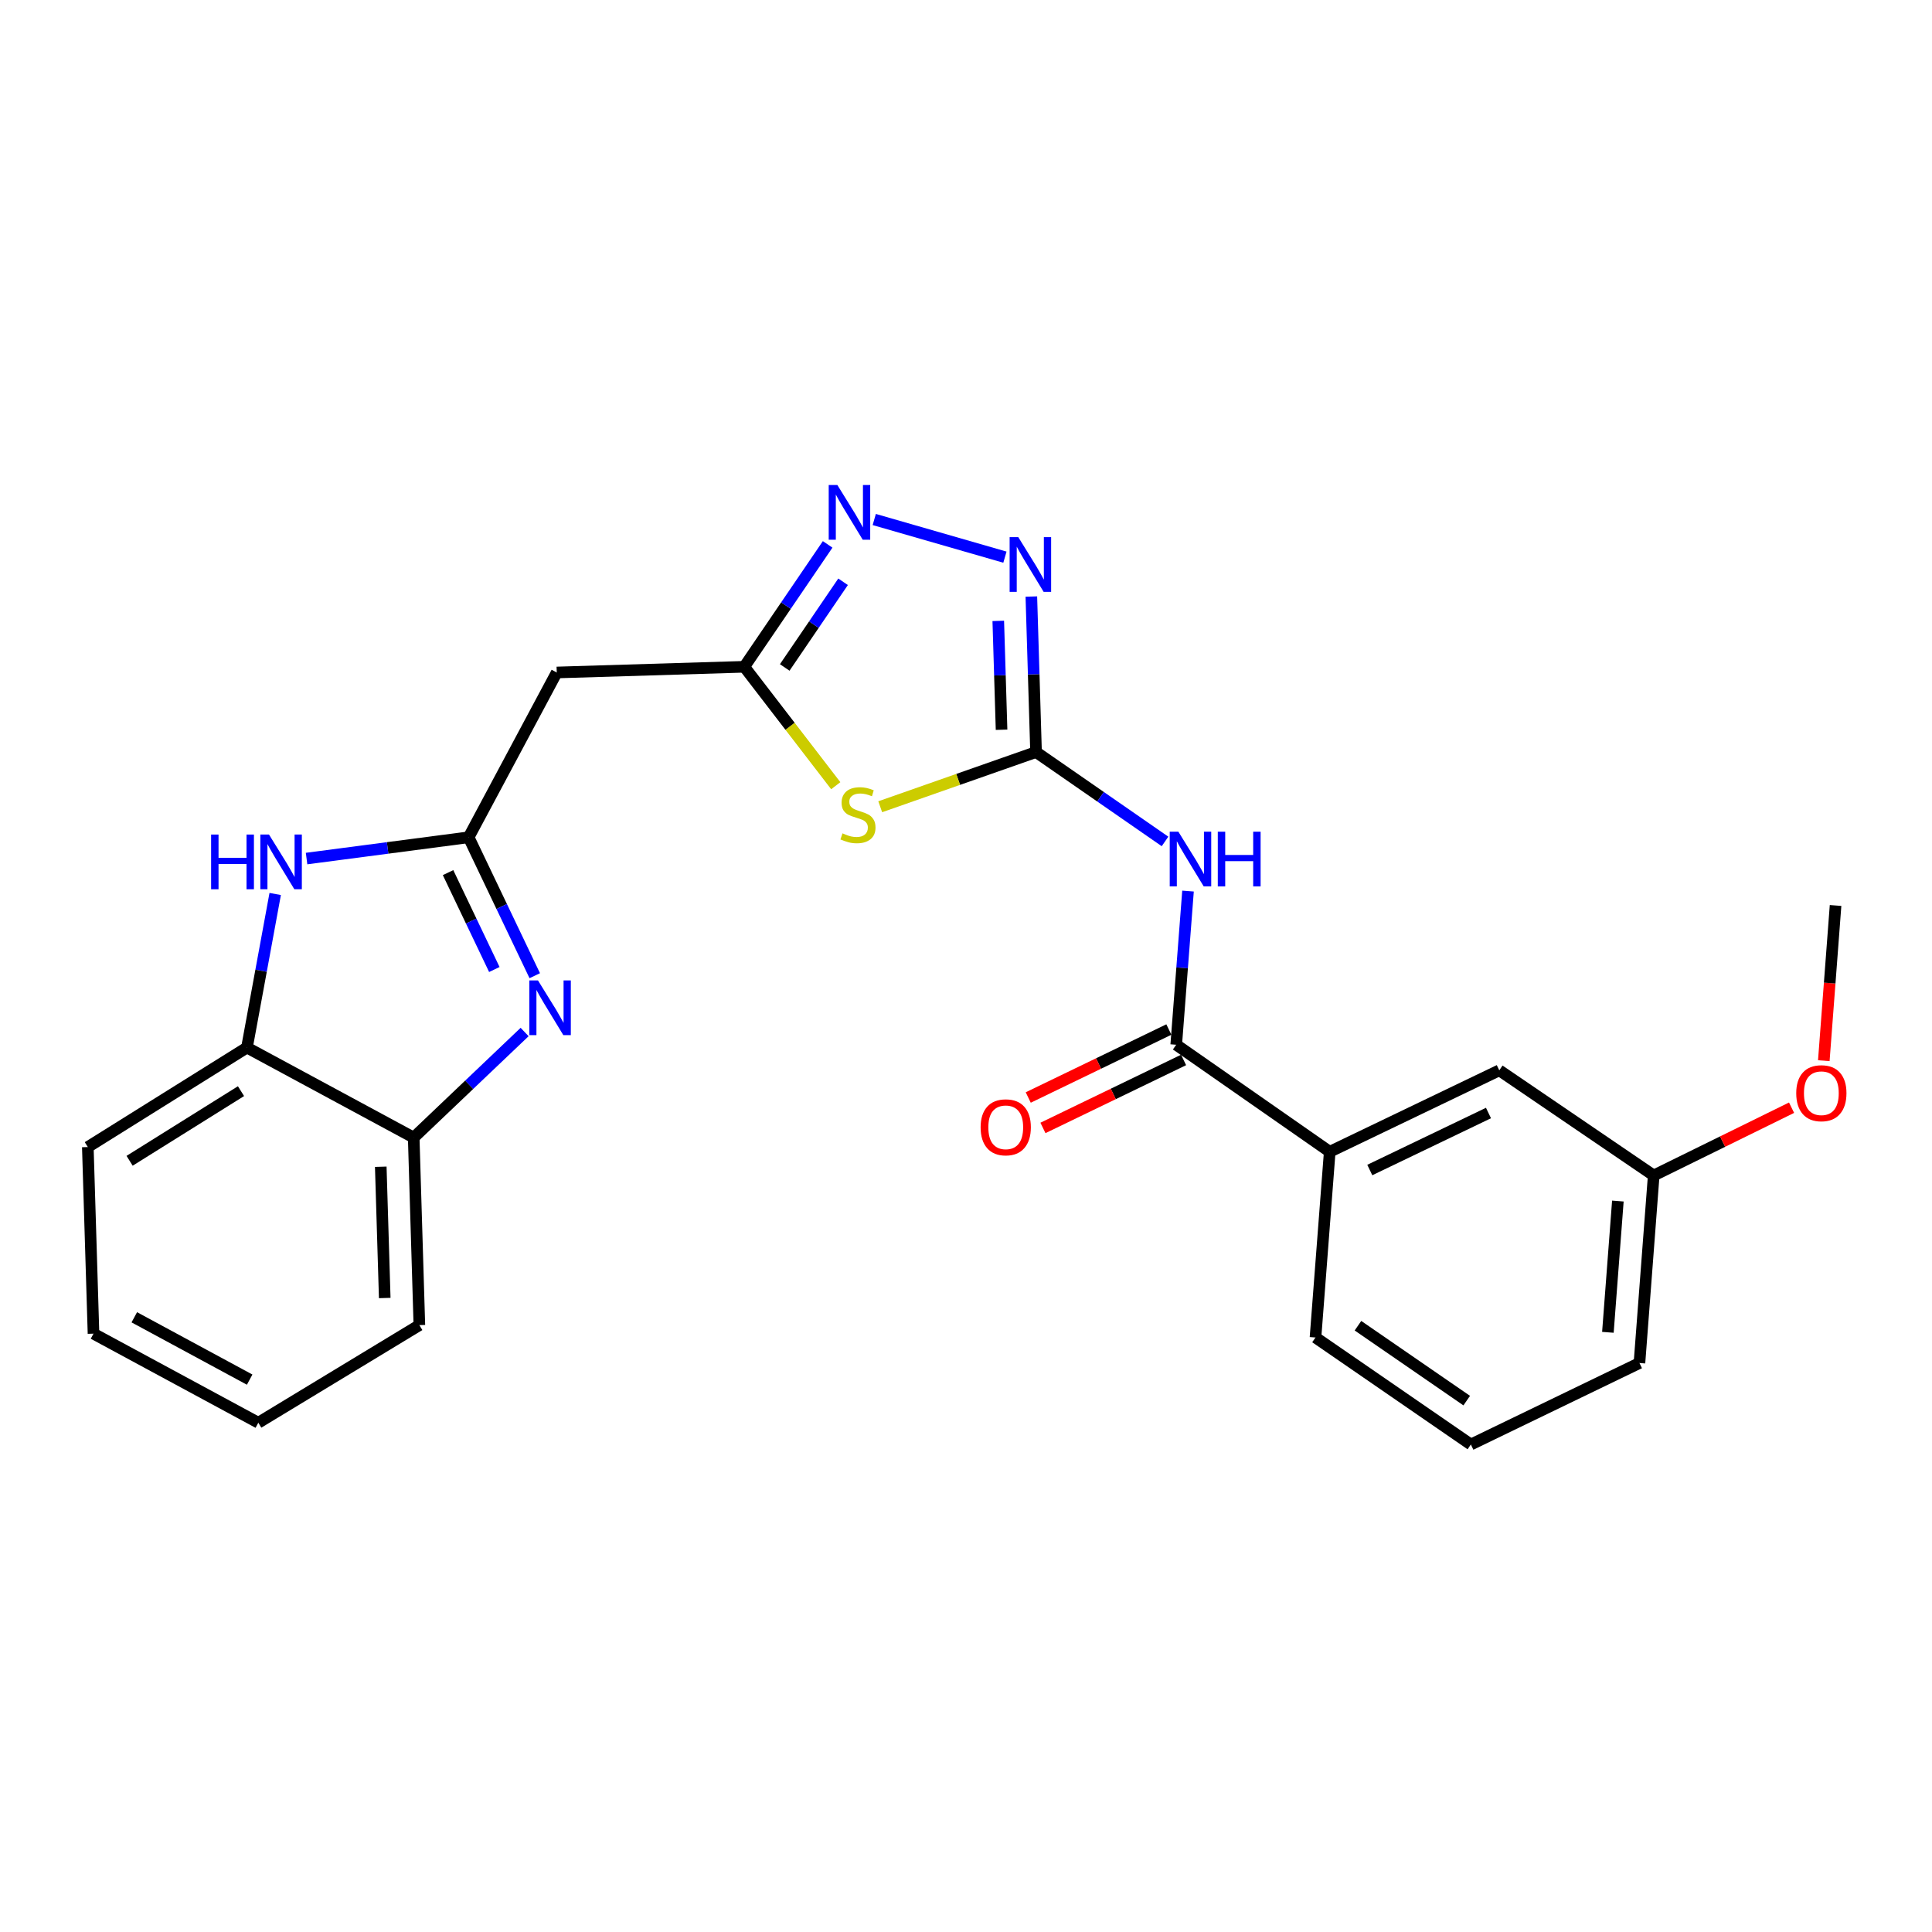 <?xml version='1.0' encoding='iso-8859-1'?>
<svg version='1.1' baseProfile='full'
              xmlns='http://www.w3.org/2000/svg'
                      xmlns:rdkit='http://www.rdkit.org/xml'
                      xmlns:xlink='http://www.w3.org/1999/xlink'
                  xml:space='preserve'
width='1000px' height='1000px' viewBox='0 0 1000 1000'>
<!-- END OF HEADER -->
<rect style='opacity:1.0;fill:#FFFFFF;stroke:none' width='1000' height='1000' x='0' y='0'> </rect>
<path class='bond-0' d='M 536.257,389.263 L 495.931,403.418' style='fill:none;fill-rule:evenodd;stroke:#000000;stroke-width:6px;stroke-linecap:butt;stroke-linejoin:miter;stroke-opacity:1' />
<path class='bond-0' d='M 495.931,403.418 L 455.604,417.573' style='fill:none;fill-rule:evenodd;stroke:#CCCC00;stroke-width:6px;stroke-linecap:butt;stroke-linejoin:miter;stroke-opacity:1' />
<path class='bond-3' d='M 536.257,389.263 L 569.637,412.394' style='fill:none;fill-rule:evenodd;stroke:#000000;stroke-width:6px;stroke-linecap:butt;stroke-linejoin:miter;stroke-opacity:1' />
<path class='bond-3' d='M 569.637,412.394 L 603.016,435.525' style='fill:none;fill-rule:evenodd;stroke:#0000FF;stroke-width:6px;stroke-linecap:butt;stroke-linejoin:miter;stroke-opacity:1' />
<path class='bond-4' d='M 536.257,389.263 L 535.041,349.015' style='fill:none;fill-rule:evenodd;stroke:#000000;stroke-width:6px;stroke-linecap:butt;stroke-linejoin:miter;stroke-opacity:1' />
<path class='bond-4' d='M 535.041,349.015 L 533.824,308.767' style='fill:none;fill-rule:evenodd;stroke:#0000FF;stroke-width:6px;stroke-linecap:butt;stroke-linejoin:miter;stroke-opacity:1' />
<path class='bond-4' d='M 518.406,377.717 L 517.554,349.544' style='fill:none;fill-rule:evenodd;stroke:#000000;stroke-width:6px;stroke-linecap:butt;stroke-linejoin:miter;stroke-opacity:1' />
<path class='bond-4' d='M 517.554,349.544 L 516.703,321.37' style='fill:none;fill-rule:evenodd;stroke:#0000FF;stroke-width:6px;stroke-linecap:butt;stroke-linejoin:miter;stroke-opacity:1' />
<path class='bond-5' d='M 432.589,406.678 L 408.916,375.903' style='fill:none;fill-rule:evenodd;stroke:#CCCC00;stroke-width:6px;stroke-linecap:butt;stroke-linejoin:miter;stroke-opacity:1' />
<path class='bond-5' d='M 408.916,375.903 L 385.243,345.129' style='fill:none;fill-rule:evenodd;stroke:#000000;stroke-width:6px;stroke-linecap:butt;stroke-linejoin:miter;stroke-opacity:1' />
<path class='bond-1' d='M 242.567,433.378 L 288.169,348.074' style='fill:none;fill-rule:evenodd;stroke:#000000;stroke-width:6px;stroke-linecap:butt;stroke-linejoin:miter;stroke-opacity:1' />
<path class='bond-2' d='M 242.567,433.378 L 259.677,469.2' style='fill:none;fill-rule:evenodd;stroke:#000000;stroke-width:6px;stroke-linecap:butt;stroke-linejoin:miter;stroke-opacity:1' />
<path class='bond-2' d='M 259.677,469.2 L 276.787,505.022' style='fill:none;fill-rule:evenodd;stroke:#0000FF;stroke-width:6px;stroke-linecap:butt;stroke-linejoin:miter;stroke-opacity:1' />
<path class='bond-2' d='M 231.914,451.664 L 243.891,476.74' style='fill:none;fill-rule:evenodd;stroke:#000000;stroke-width:6px;stroke-linecap:butt;stroke-linejoin:miter;stroke-opacity:1' />
<path class='bond-2' d='M 243.891,476.74 L 255.868,501.815' style='fill:none;fill-rule:evenodd;stroke:#0000FF;stroke-width:6px;stroke-linecap:butt;stroke-linejoin:miter;stroke-opacity:1' />
<path class='bond-7' d='M 242.567,433.378 L 200.624,438.883' style='fill:none;fill-rule:evenodd;stroke:#000000;stroke-width:6px;stroke-linecap:butt;stroke-linejoin:miter;stroke-opacity:1' />
<path class='bond-7' d='M 200.624,438.883 L 158.681,444.388' style='fill:none;fill-rule:evenodd;stroke:#0000FF;stroke-width:6px;stroke-linecap:butt;stroke-linejoin:miter;stroke-opacity:1' />
<path class='bond-10' d='M 271.542,534.168 L 242.835,561.491' style='fill:none;fill-rule:evenodd;stroke:#0000FF;stroke-width:6px;stroke-linecap:butt;stroke-linejoin:miter;stroke-opacity:1' />
<path class='bond-10' d='M 242.835,561.491 L 214.129,588.815' style='fill:none;fill-rule:evenodd;stroke:#000000;stroke-width:6px;stroke-linecap:butt;stroke-linejoin:miter;stroke-opacity:1' />
<path class='bond-8' d='M 614.915,461.222 L 611.863,500.988' style='fill:none;fill-rule:evenodd;stroke:#0000FF;stroke-width:6px;stroke-linecap:butt;stroke-linejoin:miter;stroke-opacity:1' />
<path class='bond-8' d='M 611.863,500.988 L 608.81,540.754' style='fill:none;fill-rule:evenodd;stroke:#000000;stroke-width:6px;stroke-linecap:butt;stroke-linejoin:miter;stroke-opacity:1' />
<path class='bond-6' d='M 520.146,288.383 L 452.513,268.897' style='fill:none;fill-rule:evenodd;stroke:#0000FF;stroke-width:6px;stroke-linecap:butt;stroke-linejoin:miter;stroke-opacity:1' />
<path class='bond-9' d='M 385.243,345.129 L 288.169,348.074' style='fill:none;fill-rule:evenodd;stroke:#000000;stroke-width:6px;stroke-linecap:butt;stroke-linejoin:miter;stroke-opacity:1' />
<path class='bond-25' d='M 385.243,345.129 L 406.816,313.453' style='fill:none;fill-rule:evenodd;stroke:#000000;stroke-width:6px;stroke-linecap:butt;stroke-linejoin:miter;stroke-opacity:1' />
<path class='bond-25' d='M 406.816,313.453 L 428.389,281.777' style='fill:none;fill-rule:evenodd;stroke:#0000FF;stroke-width:6px;stroke-linecap:butt;stroke-linejoin:miter;stroke-opacity:1' />
<path class='bond-25' d='M 406.174,345.474 L 421.275,323.3' style='fill:none;fill-rule:evenodd;stroke:#000000;stroke-width:6px;stroke-linecap:butt;stroke-linejoin:miter;stroke-opacity:1' />
<path class='bond-25' d='M 421.275,323.3 L 436.376,301.127' style='fill:none;fill-rule:evenodd;stroke:#0000FF;stroke-width:6px;stroke-linecap:butt;stroke-linejoin:miter;stroke-opacity:1' />
<path class='bond-11' d='M 142.44,462.722 L 135.132,502.472' style='fill:none;fill-rule:evenodd;stroke:#0000FF;stroke-width:6px;stroke-linecap:butt;stroke-linejoin:miter;stroke-opacity:1' />
<path class='bond-11' d='M 135.132,502.472 L 127.824,542.222' style='fill:none;fill-rule:evenodd;stroke:#000000;stroke-width:6px;stroke-linecap:butt;stroke-linejoin:miter;stroke-opacity:1' />
<path class='bond-12' d='M 608.81,540.754 L 688.264,596.153' style='fill:none;fill-rule:evenodd;stroke:#000000;stroke-width:6px;stroke-linecap:butt;stroke-linejoin:miter;stroke-opacity:1' />
<path class='bond-13' d='M 605.003,532.879 L 568.609,550.473' style='fill:none;fill-rule:evenodd;stroke:#000000;stroke-width:6px;stroke-linecap:butt;stroke-linejoin:miter;stroke-opacity:1' />
<path class='bond-13' d='M 568.609,550.473 L 532.214,568.067' style='fill:none;fill-rule:evenodd;stroke:#FF0000;stroke-width:6px;stroke-linecap:butt;stroke-linejoin:miter;stroke-opacity:1' />
<path class='bond-13' d='M 612.617,548.629 L 576.223,566.223' style='fill:none;fill-rule:evenodd;stroke:#000000;stroke-width:6px;stroke-linecap:butt;stroke-linejoin:miter;stroke-opacity:1' />
<path class='bond-13' d='M 576.223,566.223 L 539.828,583.817' style='fill:none;fill-rule:evenodd;stroke:#FF0000;stroke-width:6px;stroke-linecap:butt;stroke-linejoin:miter;stroke-opacity:1' />
<path class='bond-19' d='M 214.129,588.815 L 217.064,685.879' style='fill:none;fill-rule:evenodd;stroke:#000000;stroke-width:6px;stroke-linecap:butt;stroke-linejoin:miter;stroke-opacity:1' />
<path class='bond-19' d='M 197.083,603.903 L 199.137,671.848' style='fill:none;fill-rule:evenodd;stroke:#000000;stroke-width:6px;stroke-linecap:butt;stroke-linejoin:miter;stroke-opacity:1' />
<path class='bond-27' d='M 214.129,588.815 L 127.824,542.222' style='fill:none;fill-rule:evenodd;stroke:#000000;stroke-width:6px;stroke-linecap:butt;stroke-linejoin:miter;stroke-opacity:1' />
<path class='bond-20' d='M 127.824,542.222 L 45.455,593.713' style='fill:none;fill-rule:evenodd;stroke:#000000;stroke-width:6px;stroke-linecap:butt;stroke-linejoin:miter;stroke-opacity:1' />
<path class='bond-20' d='M 124.742,564.78 L 67.083,600.824' style='fill:none;fill-rule:evenodd;stroke:#000000;stroke-width:6px;stroke-linecap:butt;stroke-linejoin:miter;stroke-opacity:1' />
<path class='bond-14' d='M 688.264,596.153 L 776.027,554.001' style='fill:none;fill-rule:evenodd;stroke:#000000;stroke-width:6px;stroke-linecap:butt;stroke-linejoin:miter;stroke-opacity:1' />
<path class='bond-14' d='M 709.002,605.6 L 770.436,576.094' style='fill:none;fill-rule:evenodd;stroke:#000000;stroke-width:6px;stroke-linecap:butt;stroke-linejoin:miter;stroke-opacity:1' />
<path class='bond-17' d='M 688.264,596.153 L 680.897,692.284' style='fill:none;fill-rule:evenodd;stroke:#000000;stroke-width:6px;stroke-linecap:butt;stroke-linejoin:miter;stroke-opacity:1' />
<path class='bond-15' d='M 776.027,554.001 L 855.956,608.428' style='fill:none;fill-rule:evenodd;stroke:#000000;stroke-width:6px;stroke-linecap:butt;stroke-linejoin:miter;stroke-opacity:1' />
<path class='bond-16' d='M 855.956,608.428 L 891.633,590.885' style='fill:none;fill-rule:evenodd;stroke:#000000;stroke-width:6px;stroke-linecap:butt;stroke-linejoin:miter;stroke-opacity:1' />
<path class='bond-16' d='M 891.633,590.885 L 927.311,573.342' style='fill:none;fill-rule:evenodd;stroke:#FF0000;stroke-width:6px;stroke-linecap:butt;stroke-linejoin:miter;stroke-opacity:1' />
<path class='bond-26' d='M 855.956,608.428 L 848.579,705.492' style='fill:none;fill-rule:evenodd;stroke:#000000;stroke-width:6px;stroke-linecap:butt;stroke-linejoin:miter;stroke-opacity:1' />
<path class='bond-26' d='M 837.406,621.662 L 832.242,689.607' style='fill:none;fill-rule:evenodd;stroke:#000000;stroke-width:6px;stroke-linecap:butt;stroke-linejoin:miter;stroke-opacity:1' />
<path class='bond-22' d='M 943.998,549.007 L 947.042,508.842' style='fill:none;fill-rule:evenodd;stroke:#FF0000;stroke-width:6px;stroke-linecap:butt;stroke-linejoin:miter;stroke-opacity:1' />
<path class='bond-22' d='M 947.042,508.842 L 950.085,468.677' style='fill:none;fill-rule:evenodd;stroke:#000000;stroke-width:6px;stroke-linecap:butt;stroke-linejoin:miter;stroke-opacity:1' />
<path class='bond-18' d='M 680.897,692.284 L 761.312,747.673' style='fill:none;fill-rule:evenodd;stroke:#000000;stroke-width:6px;stroke-linecap:butt;stroke-linejoin:miter;stroke-opacity:1' />
<path class='bond-18' d='M 702.882,686.185 L 759.173,724.957' style='fill:none;fill-rule:evenodd;stroke:#000000;stroke-width:6px;stroke-linecap:butt;stroke-linejoin:miter;stroke-opacity:1' />
<path class='bond-21' d='M 761.312,747.673 L 848.579,705.492' style='fill:none;fill-rule:evenodd;stroke:#000000;stroke-width:6px;stroke-linecap:butt;stroke-linejoin:miter;stroke-opacity:1' />
<path class='bond-24' d='M 217.064,685.879 L 133.704,736.399' style='fill:none;fill-rule:evenodd;stroke:#000000;stroke-width:6px;stroke-linecap:butt;stroke-linejoin:miter;stroke-opacity:1' />
<path class='bond-23' d='M 45.455,593.713 L 48.399,690.301' style='fill:none;fill-rule:evenodd;stroke:#000000;stroke-width:6px;stroke-linecap:butt;stroke-linejoin:miter;stroke-opacity:1' />
<path class='bond-28' d='M 48.399,690.301 L 133.704,736.399' style='fill:none;fill-rule:evenodd;stroke:#000000;stroke-width:6px;stroke-linecap:butt;stroke-linejoin:miter;stroke-opacity:1' />
<path class='bond-28' d='M 69.512,681.825 L 129.225,714.093' style='fill:none;fill-rule:evenodd;stroke:#000000;stroke-width:6px;stroke-linecap:butt;stroke-linejoin:miter;stroke-opacity:1' />
<path  class='atom-1' d='M 436.082 431.338
Q 436.402 431.458, 437.722 432.018
Q 439.042 432.578, 440.482 432.938
Q 441.962 433.258, 443.402 433.258
Q 446.082 433.258, 447.642 431.978
Q 449.202 430.658, 449.202 428.378
Q 449.202 426.818, 448.402 425.858
Q 447.642 424.898, 446.442 424.378
Q 445.242 423.858, 443.242 423.258
Q 440.722 422.498, 439.202 421.778
Q 437.722 421.058, 436.642 419.538
Q 435.602 418.018, 435.602 415.458
Q 435.602 411.898, 438.002 409.698
Q 440.442 407.498, 445.242 407.498
Q 448.522 407.498, 452.242 409.058
L 451.322 412.138
Q 447.922 410.738, 445.362 410.738
Q 442.602 410.738, 441.082 411.898
Q 439.562 413.018, 439.602 414.978
Q 439.602 416.498, 440.362 417.418
Q 441.162 418.338, 442.282 418.858
Q 443.442 419.378, 445.362 419.978
Q 447.922 420.778, 449.442 421.578
Q 450.962 422.378, 452.042 424.018
Q 453.162 425.618, 453.162 428.378
Q 453.162 432.298, 450.522 434.418
Q 447.922 436.498, 443.562 436.498
Q 441.042 436.498, 439.122 435.938
Q 437.242 435.418, 435.002 434.498
L 436.082 431.338
' fill='#CCCC00'/>
<path  class='atom-3' d='M 278.458 507.467
L 287.738 522.467
Q 288.658 523.947, 290.138 526.627
Q 291.618 529.307, 291.698 529.467
L 291.698 507.467
L 295.458 507.467
L 295.458 535.787
L 291.578 535.787
L 281.618 519.387
Q 280.458 517.467, 279.218 515.267
Q 278.018 513.067, 277.658 512.387
L 277.658 535.787
L 273.978 535.787
L 273.978 507.467
L 278.458 507.467
' fill='#0000FF'/>
<path  class='atom-4' d='M 609.927 430.492
L 619.207 445.492
Q 620.127 446.972, 621.607 449.652
Q 623.087 452.332, 623.167 452.492
L 623.167 430.492
L 626.927 430.492
L 626.927 458.812
L 623.047 458.812
L 613.087 442.412
Q 611.927 440.492, 610.687 438.292
Q 609.487 436.092, 609.127 435.412
L 609.127 458.812
L 605.447 458.812
L 605.447 430.492
L 609.927 430.492
' fill='#0000FF'/>
<path  class='atom-4' d='M 630.327 430.492
L 634.167 430.492
L 634.167 442.532
L 648.647 442.532
L 648.647 430.492
L 652.487 430.492
L 652.487 458.812
L 648.647 458.812
L 648.647 445.732
L 634.167 445.732
L 634.167 458.812
L 630.327 458.812
L 630.327 430.492
' fill='#0000FF'/>
<path  class='atom-5' d='M 527.062 278.019
L 536.342 293.019
Q 537.262 294.499, 538.742 297.179
Q 540.222 299.859, 540.302 300.019
L 540.302 278.019
L 544.062 278.019
L 544.062 306.339
L 540.182 306.339
L 530.222 289.939
Q 529.062 288.019, 527.822 285.819
Q 526.622 283.619, 526.262 282.939
L 526.262 306.339
L 522.582 306.339
L 522.582 278.019
L 527.062 278.019
' fill='#0000FF'/>
<path  class='atom-7' d='M 433.419 251.039
L 442.699 266.039
Q 443.619 267.519, 445.099 270.199
Q 446.579 272.879, 446.659 273.039
L 446.659 251.039
L 450.419 251.039
L 450.419 279.359
L 446.539 279.359
L 436.579 262.959
Q 435.419 261.039, 434.179 258.839
Q 432.979 256.639, 432.619 255.959
L 432.619 279.359
L 428.939 279.359
L 428.939 251.039
L 433.419 251.039
' fill='#0000FF'/>
<path  class='atom-8' d='M 109.273 431.959
L 113.113 431.959
L 113.113 443.999
L 127.593 443.999
L 127.593 431.959
L 131.433 431.959
L 131.433 460.279
L 127.593 460.279
L 127.593 447.199
L 113.113 447.199
L 113.113 460.279
L 109.273 460.279
L 109.273 431.959
' fill='#0000FF'/>
<path  class='atom-8' d='M 139.233 431.959
L 148.513 446.959
Q 149.433 448.439, 150.913 451.119
Q 152.393 453.799, 152.473 453.959
L 152.473 431.959
L 156.233 431.959
L 156.233 460.279
L 152.353 460.279
L 142.393 443.879
Q 141.233 441.959, 139.993 439.759
Q 138.793 437.559, 138.433 436.879
L 138.433 460.279
L 134.753 460.279
L 134.753 431.959
L 139.233 431.959
' fill='#0000FF'/>
<path  class='atom-14' d='M 507.571 583.491
Q 507.571 576.691, 510.931 572.891
Q 514.291 569.091, 520.571 569.091
Q 526.851 569.091, 530.211 572.891
Q 533.571 576.691, 533.571 583.491
Q 533.571 590.371, 530.171 594.291
Q 526.771 598.171, 520.571 598.171
Q 514.331 598.171, 510.931 594.291
Q 507.571 590.411, 507.571 583.491
M 520.571 594.971
Q 524.891 594.971, 527.211 592.091
Q 529.571 589.171, 529.571 583.491
Q 529.571 577.931, 527.211 575.131
Q 524.891 572.291, 520.571 572.291
Q 516.251 572.291, 513.891 575.091
Q 511.571 577.891, 511.571 583.491
Q 511.571 589.211, 513.891 592.091
Q 516.251 594.971, 520.571 594.971
' fill='#FF0000'/>
<path  class='atom-17' d='M 929.728 565.841
Q 929.728 559.041, 933.088 555.241
Q 936.448 551.441, 942.728 551.441
Q 949.008 551.441, 952.368 555.241
Q 955.728 559.041, 955.728 565.841
Q 955.728 572.721, 952.328 576.641
Q 948.928 580.521, 942.728 580.521
Q 936.488 580.521, 933.088 576.641
Q 929.728 572.761, 929.728 565.841
M 942.728 577.321
Q 947.048 577.321, 949.368 574.441
Q 951.728 571.521, 951.728 565.841
Q 951.728 560.281, 949.368 557.481
Q 947.048 554.641, 942.728 554.641
Q 938.408 554.641, 936.048 557.441
Q 933.728 560.241, 933.728 565.841
Q 933.728 571.561, 936.048 574.441
Q 938.408 577.321, 942.728 577.321
' fill='#FF0000'/>
</svg>
